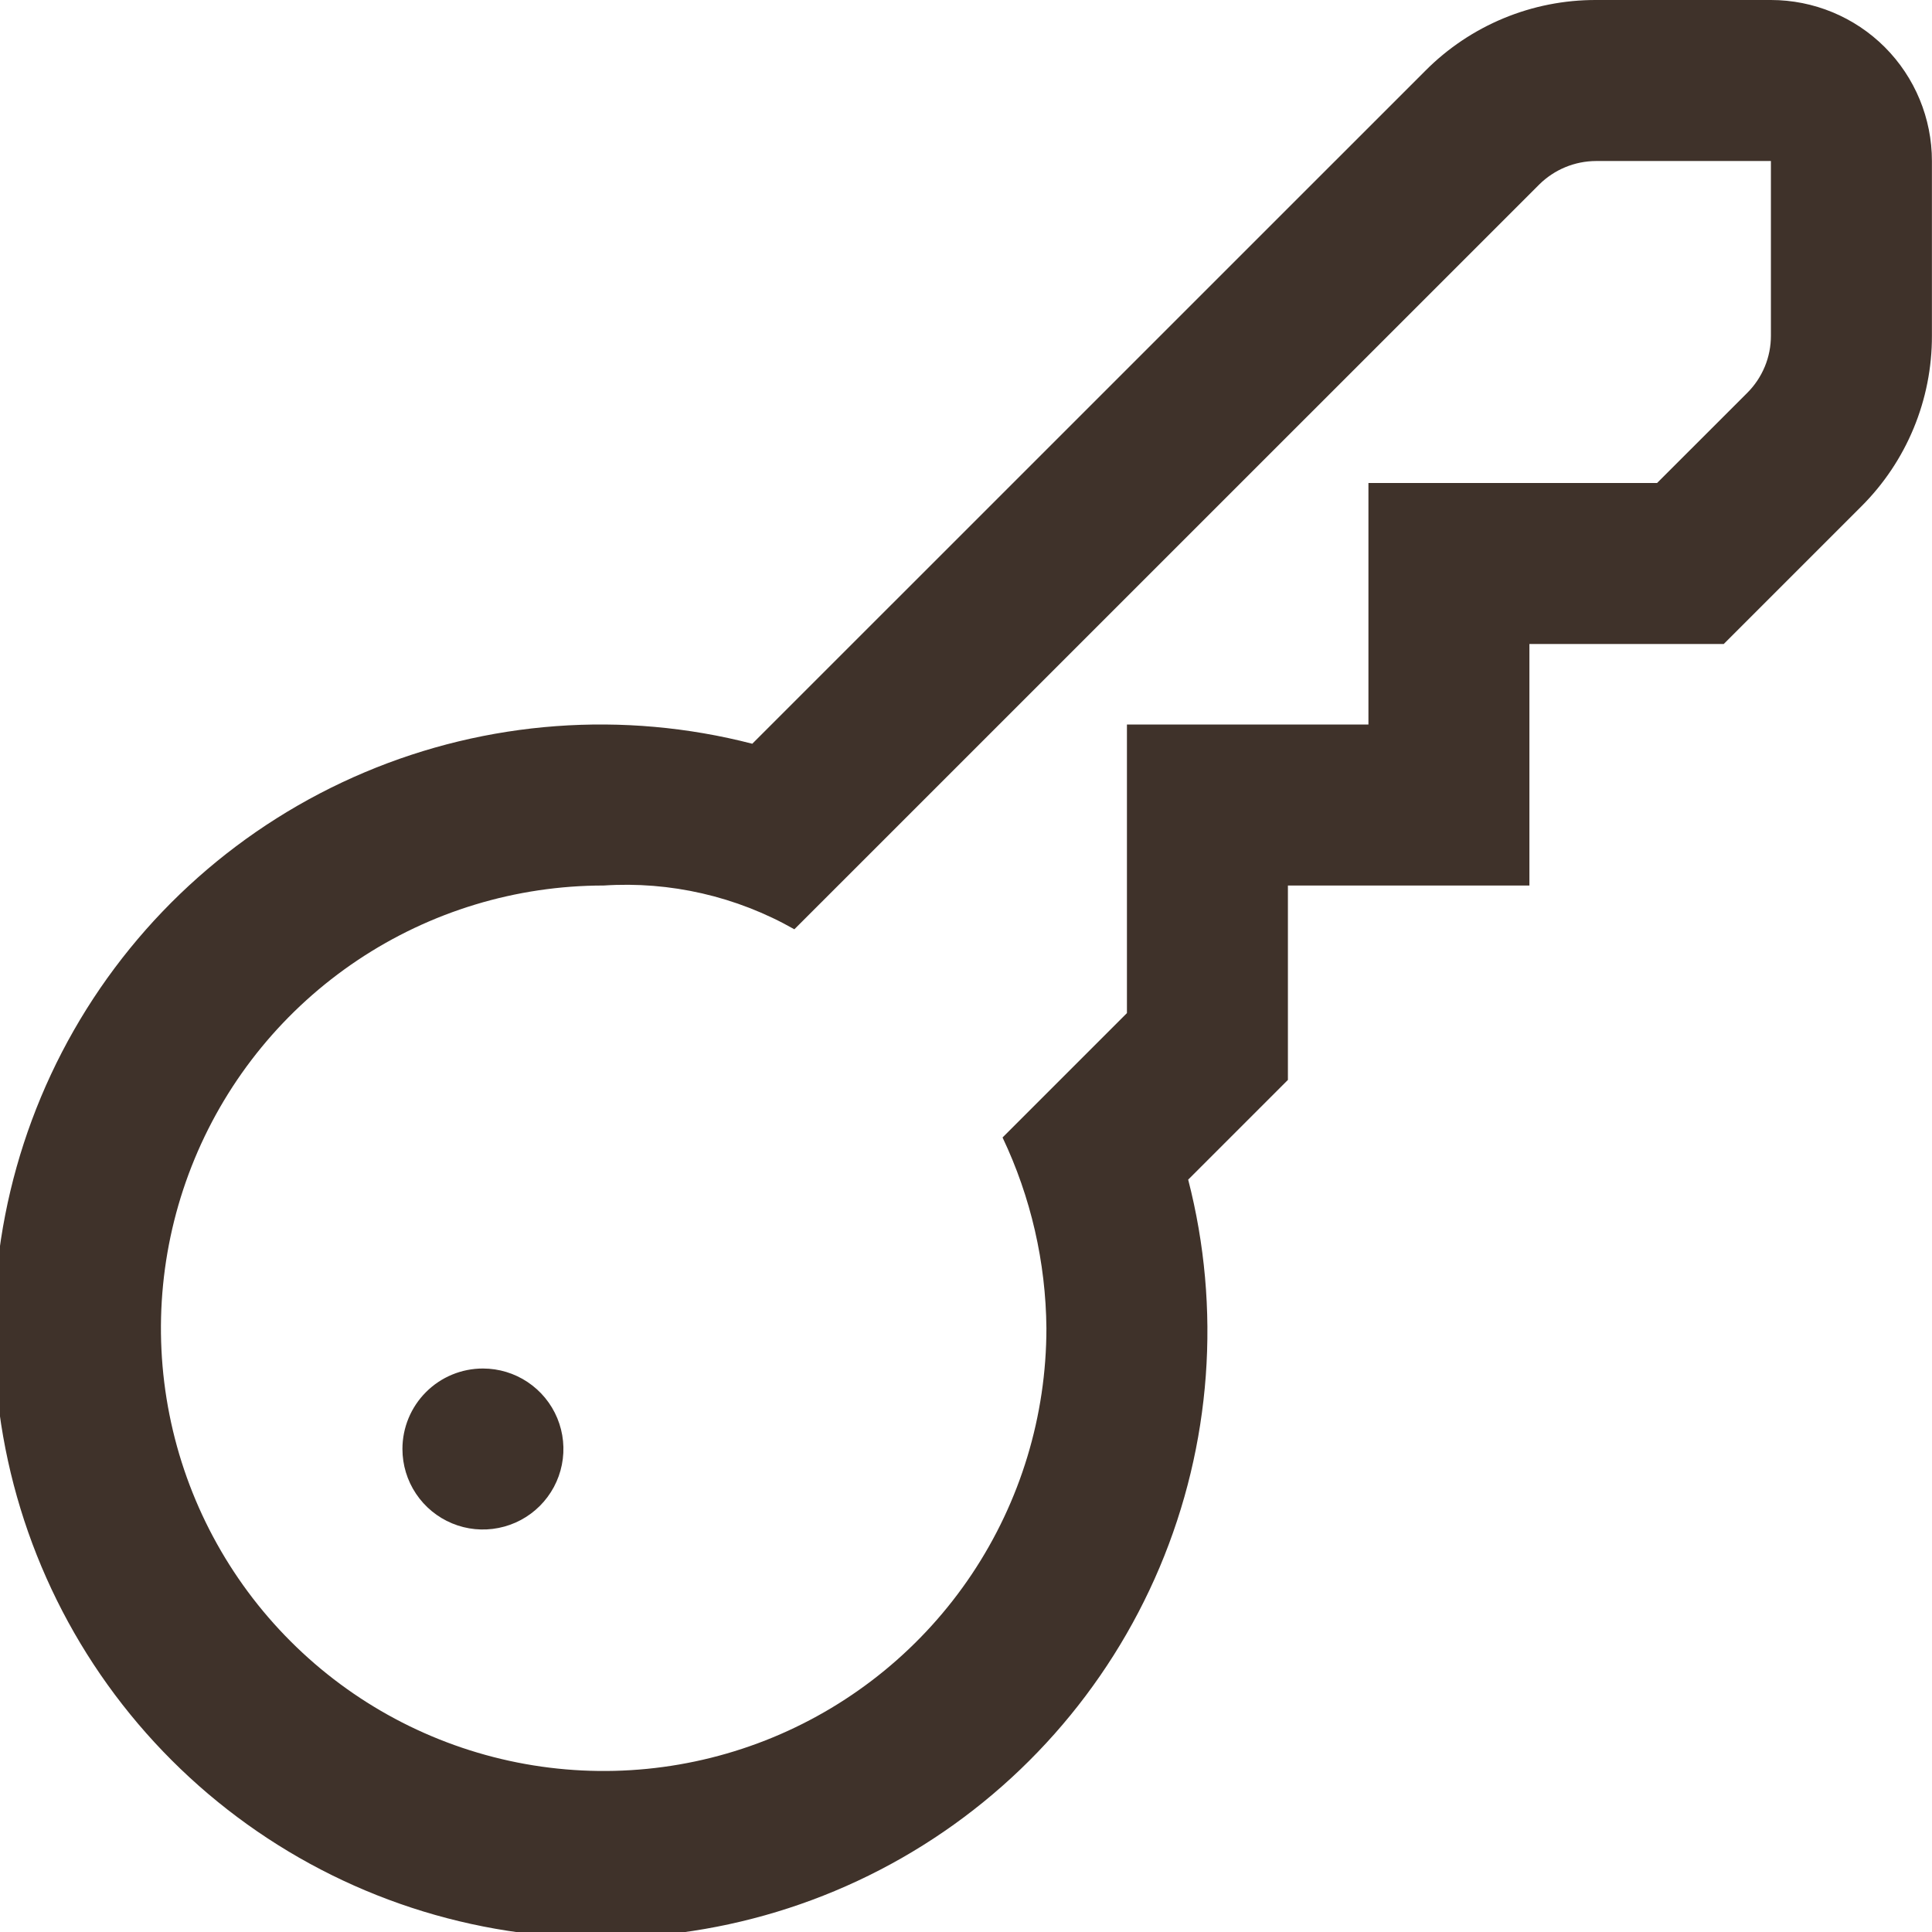 <?xml version="1.0" encoding="UTF-8"?> <svg xmlns="http://www.w3.org/2000/svg" width="50" height="50" viewBox="0 0 50 50" fill="none"><path d="M45.831 2.51656e-05H41.306C40.485 -0.002 39.672 0.158 38.913 0.473C38.155 0.787 37.466 1.249 36.888 1.831L19.469 19.248C16.134 18.387 12.609 18.647 9.436 19.988C6.263 21.328 3.619 23.674 1.911 26.664C0.203 29.655 -0.475 33.124 -0.017 36.538C0.44 39.951 2.007 43.12 4.443 45.555C6.878 47.99 10.047 49.558 13.46 50.015C16.874 50.472 20.343 49.795 23.334 48.087C26.324 46.379 28.67 43.735 30.011 40.562C31.351 37.389 31.61 33.864 30.75 30.529L33.331 27.948V22.917H39.581V16.667H44.61L48.167 13.11C48.749 12.531 49.211 11.842 49.525 11.083C49.839 10.325 50 9.511 49.998 8.69V4.167C49.998 3.062 49.559 2.002 48.778 1.22C47.996 0.439 46.936 2.51656e-05 45.831 2.51656e-05ZM45.831 8.69C45.831 8.964 45.778 9.235 45.673 9.488C45.568 9.741 45.415 9.971 45.221 10.165L42.885 12.5H35.415V18.75H29.165V26.219L25.946 29.438C26.679 30.981 27.066 32.666 27.081 34.375C27.081 36.641 26.409 38.857 25.15 40.741C23.891 42.625 22.102 44.094 20.008 44.961C17.914 45.828 15.61 46.055 13.387 45.613C11.165 45.171 9.123 44.08 7.521 42.477C5.918 40.875 4.827 38.833 4.385 36.61C3.943 34.388 4.17 32.084 5.037 29.99C5.904 27.896 7.373 26.107 9.257 24.848C11.141 23.589 13.357 22.917 15.623 22.917C17.343 22.804 19.059 23.198 20.558 24.05L39.833 4.777C40.225 4.388 40.754 4.169 41.306 4.167H45.831V8.69ZM10.415 37.5C10.415 37.912 10.537 38.315 10.766 38.657C10.995 39 11.32 39.267 11.701 39.425C12.081 39.583 12.5 39.624 12.904 39.543C13.309 39.463 13.68 39.264 13.971 38.973C14.262 38.682 14.461 38.311 14.541 37.907C14.622 37.502 14.58 37.083 14.423 36.703C14.265 36.322 13.998 35.997 13.655 35.768C13.313 35.539 12.91 35.417 12.498 35.417C11.945 35.417 11.415 35.636 11.025 36.027C10.634 36.418 10.415 36.947 10.415 37.5Z" fill="#3F322A"></path></svg> 